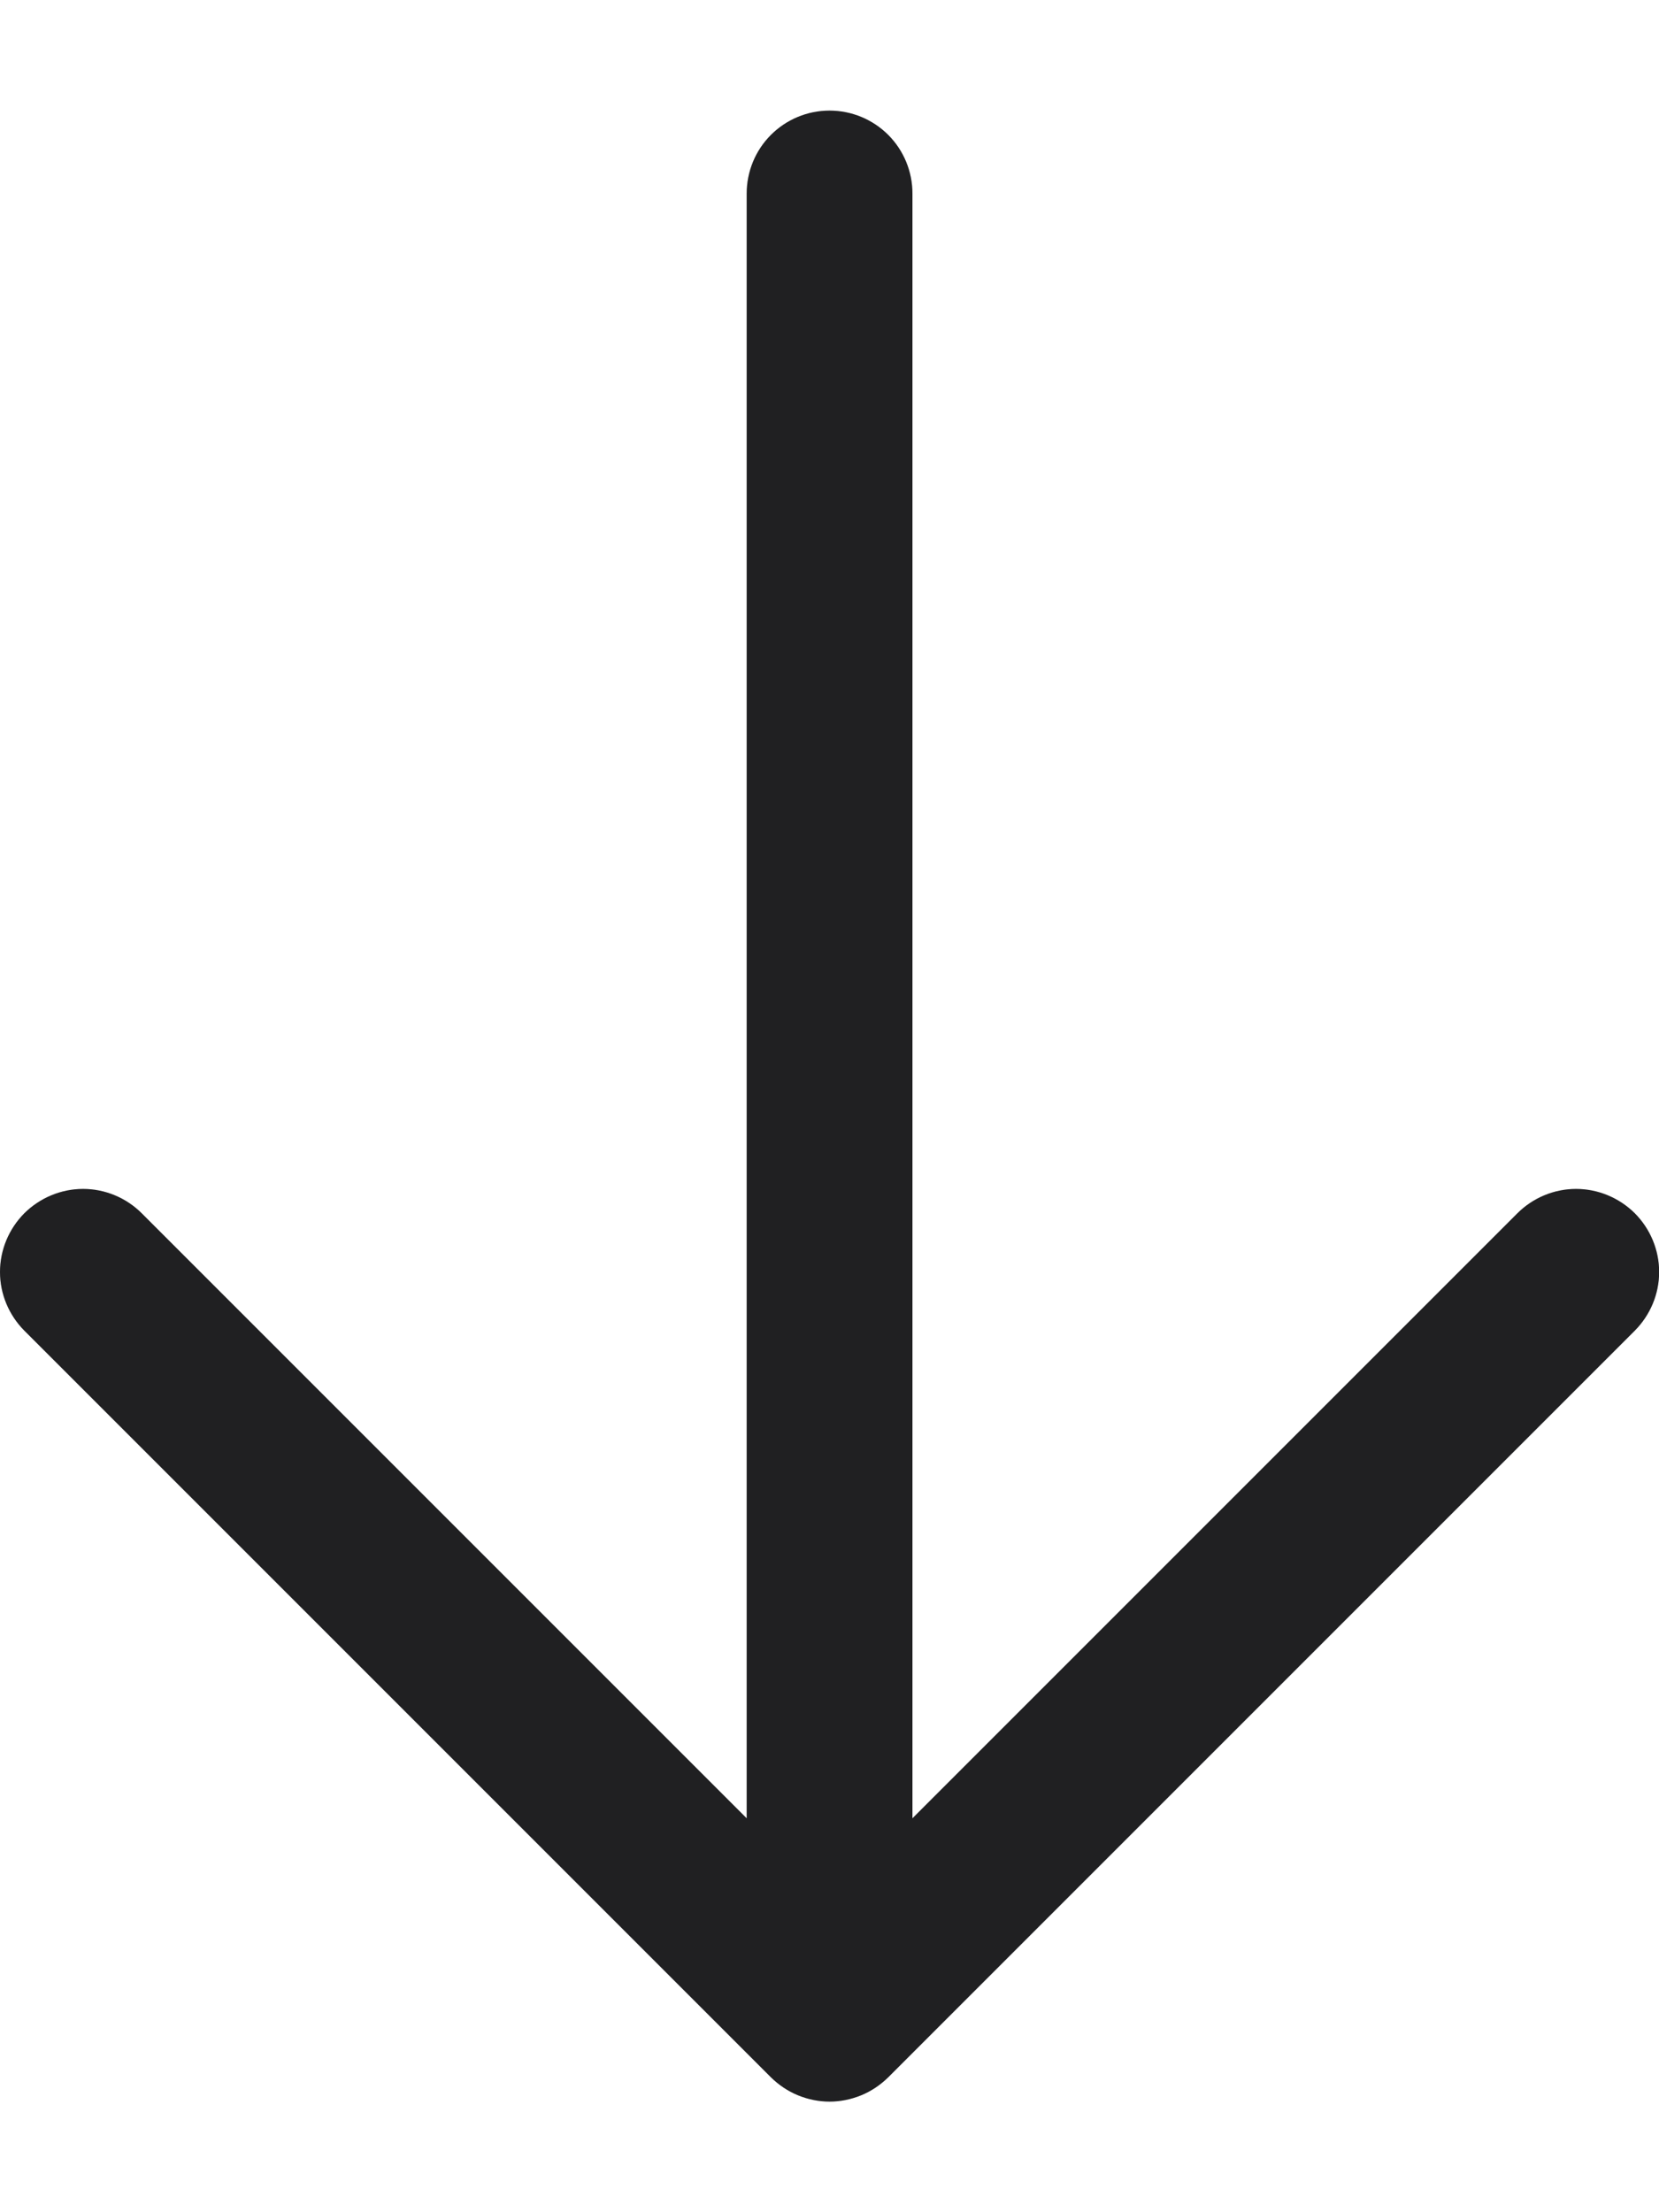 <svg width="12" height="16" viewBox="0 0 12 16" fill="none" xmlns="http://www.w3.org/2000/svg">
<path d="M5.576 15.024L0.176 9.624C0.064 9.511 0 9.359 0 9.2C0 9.04 0.064 8.888 0.176 8.775C0.289 8.663 0.442 8.599 0.601 8.599C0.76 8.599 0.913 8.663 1.025 8.775L5.401 13.151L5.401 1.4C5.401 1.241 5.464 1.088 5.576 0.976C5.689 0.863 5.841 0.8 6 0.8C6.16 0.8 6.312 0.863 6.425 0.976C6.537 1.088 6.6 1.241 6.6 1.4L6.6 13.151L10.976 8.775C11.088 8.663 11.241 8.599 11.4 8.599C11.559 8.599 11.712 8.663 11.825 8.775C11.937 8.888 12.001 9.04 12.001 9.2C12.001 9.359 11.937 9.511 11.825 9.624L6.425 15.024C6.369 15.079 6.303 15.124 6.23 15.154C6.157 15.184 6.079 15.2 6 15.2C5.922 15.2 5.844 15.184 5.771 15.154C5.698 15.124 5.632 15.079 5.576 15.024Z" fill="#28282B"/>
<path d="M5.576 15.024L0.176 9.624C0.064 9.511 0 9.359 0 9.2C0 9.04 0.064 8.888 0.176 8.775C0.289 8.663 0.442 8.599 0.601 8.599C0.76 8.599 0.913 8.663 1.025 8.775L5.401 13.151L5.401 1.4C5.401 1.241 5.464 1.088 5.576 0.976C5.689 0.863 5.841 0.8 6 0.8C6.16 0.8 6.312 0.863 6.425 0.976C6.537 1.088 6.6 1.241 6.6 1.4L6.6 13.151L10.976 8.775C11.088 8.663 11.241 8.599 11.4 8.599C11.559 8.599 11.712 8.663 11.825 8.775C11.937 8.888 12.001 9.04 12.001 9.2C12.001 9.359 11.937 9.511 11.825 9.624L6.425 15.024C6.369 15.079 6.303 15.124 6.23 15.154C6.157 15.184 6.079 15.2 6 15.2C5.922 15.2 5.844 15.184 5.771 15.154C5.698 15.124 5.632 15.079 5.576 15.024Z" fill="black" fill-opacity="0.2"/>
</svg>
